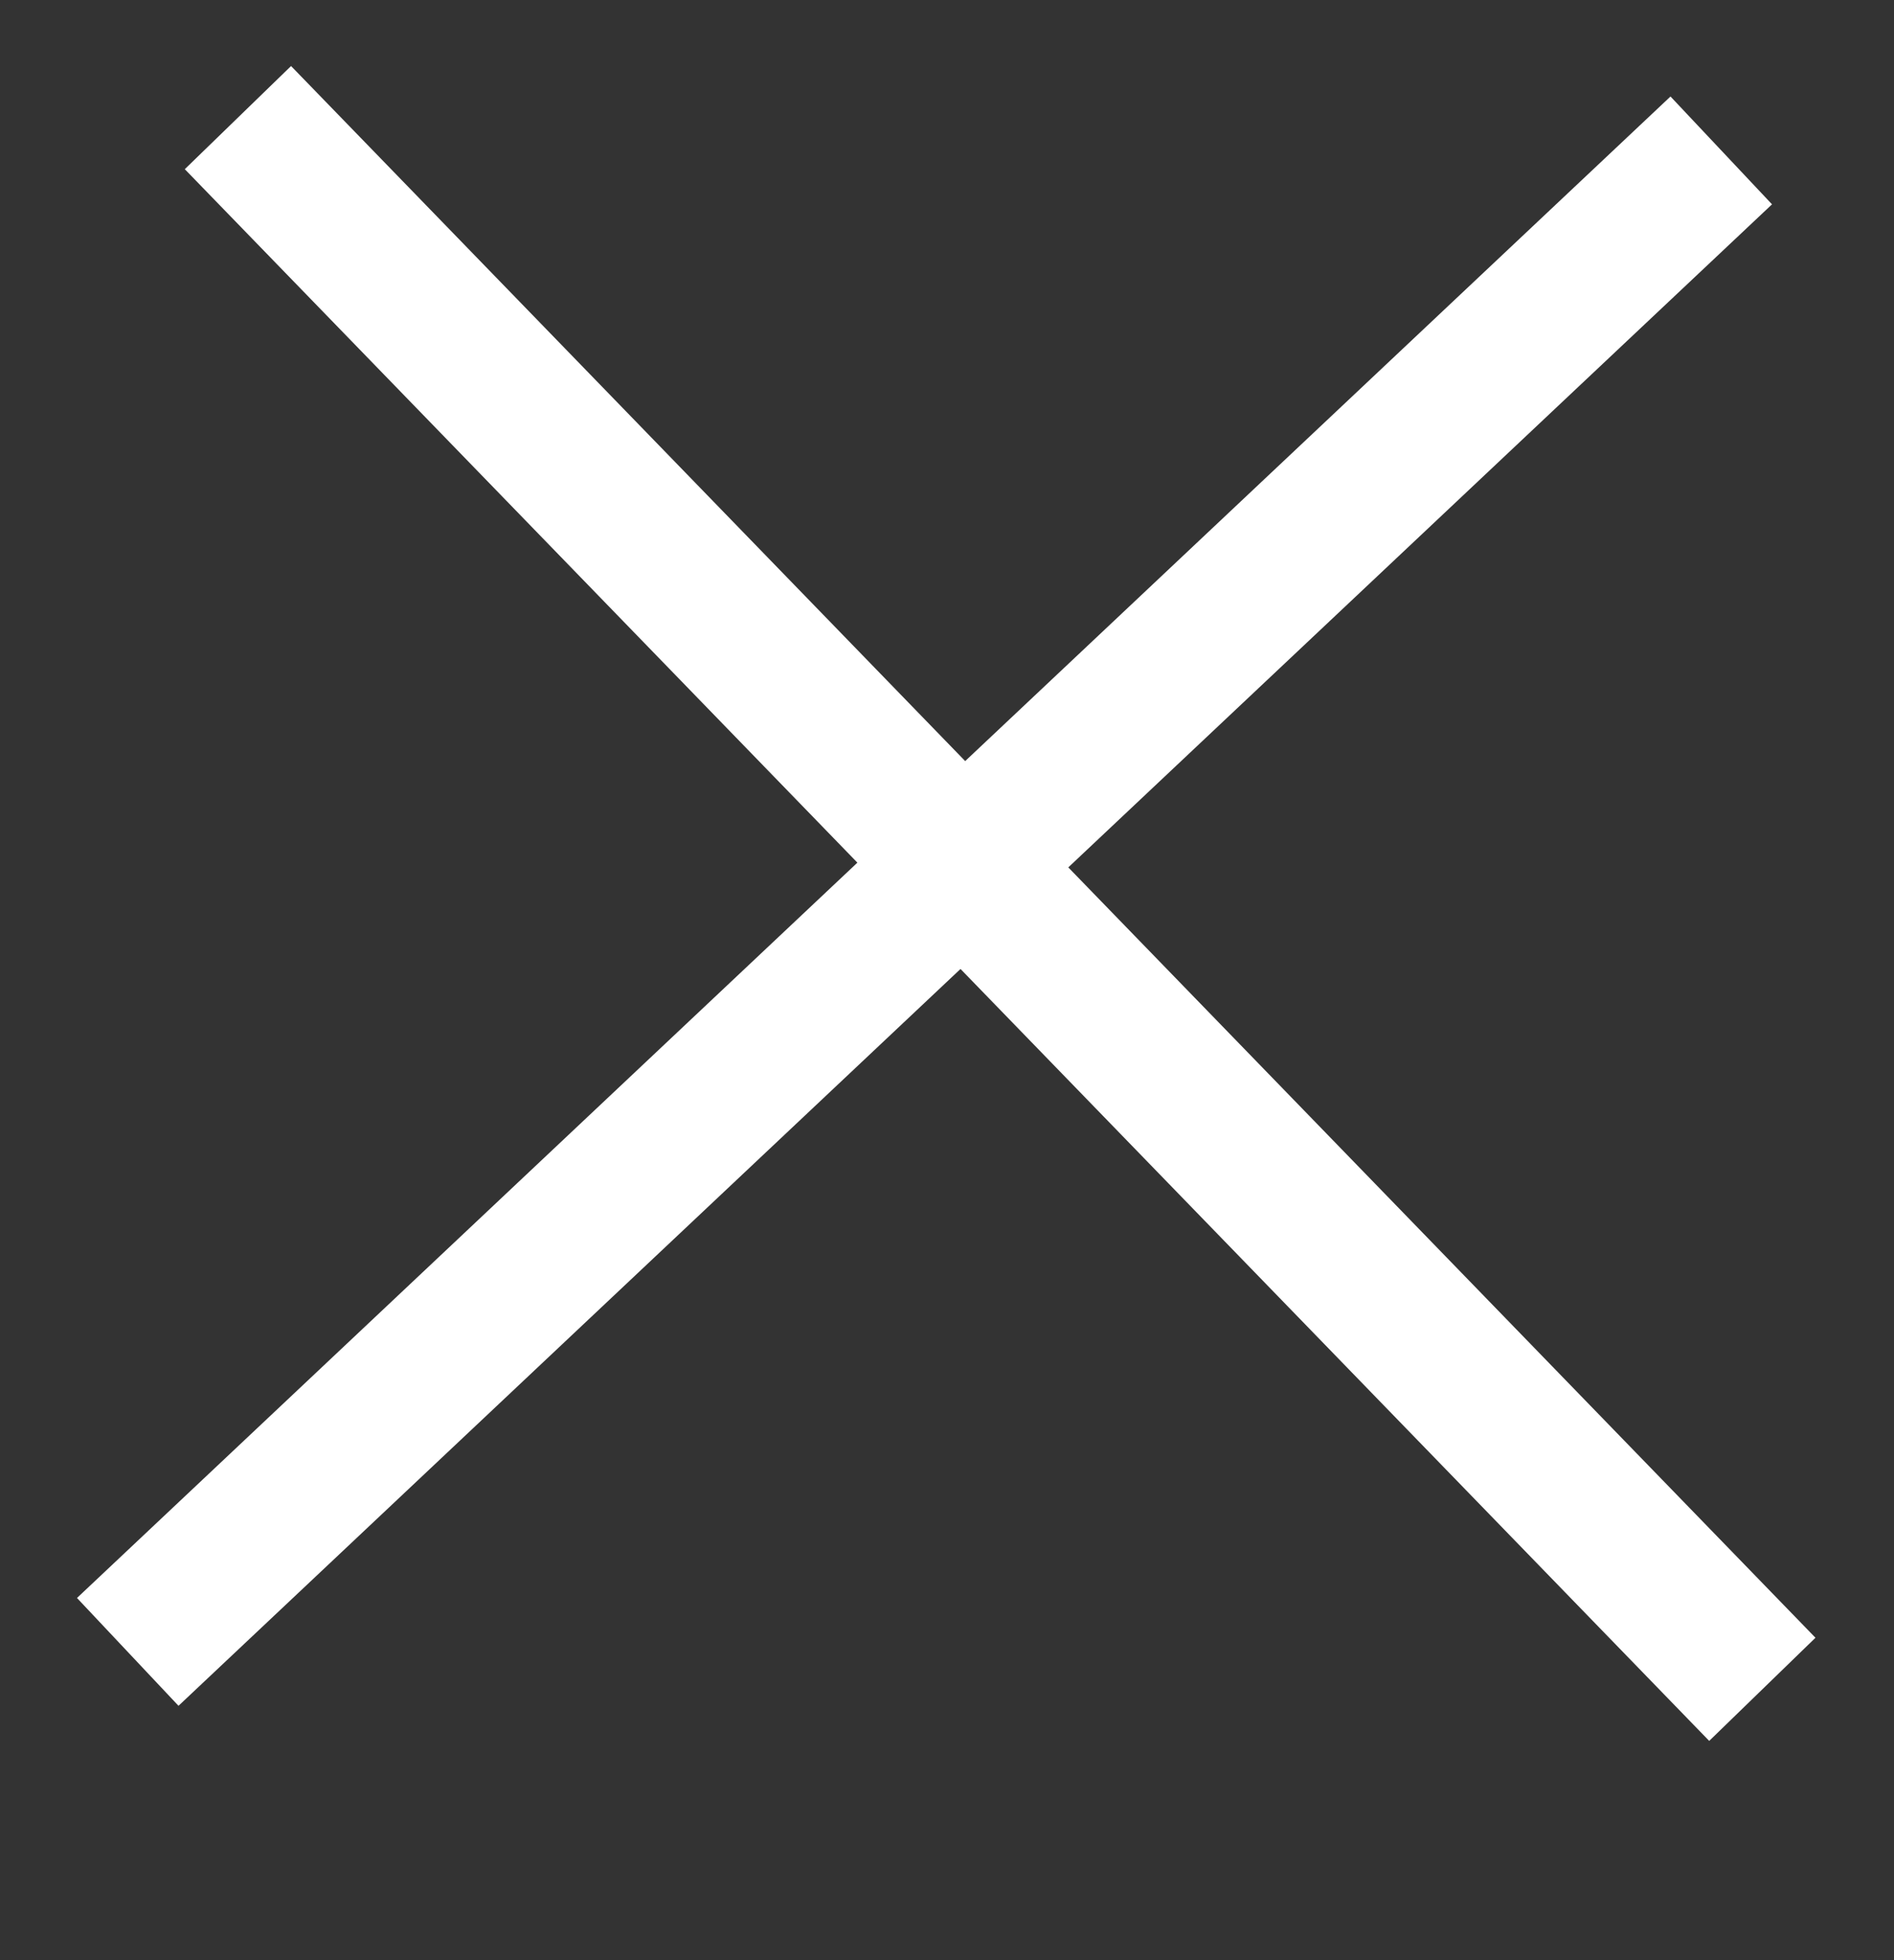 <?xml version="1.0" encoding="UTF-8"?> <svg xmlns="http://www.w3.org/2000/svg" width="29" height="30" viewBox="0 0 29 30" fill="none"><rect x="0" y="0" width="29" height="30" fill="#333333" stroke="none"/><line x1="3.643" y1="1.8" x2="26.984" y2="25.855" stroke="white" stroke-width="2.267"></line><line x1="1.956" y1="25.282" x2="26.355" y2="2.302" stroke="white" stroke-width="2.267"></line></svg> 